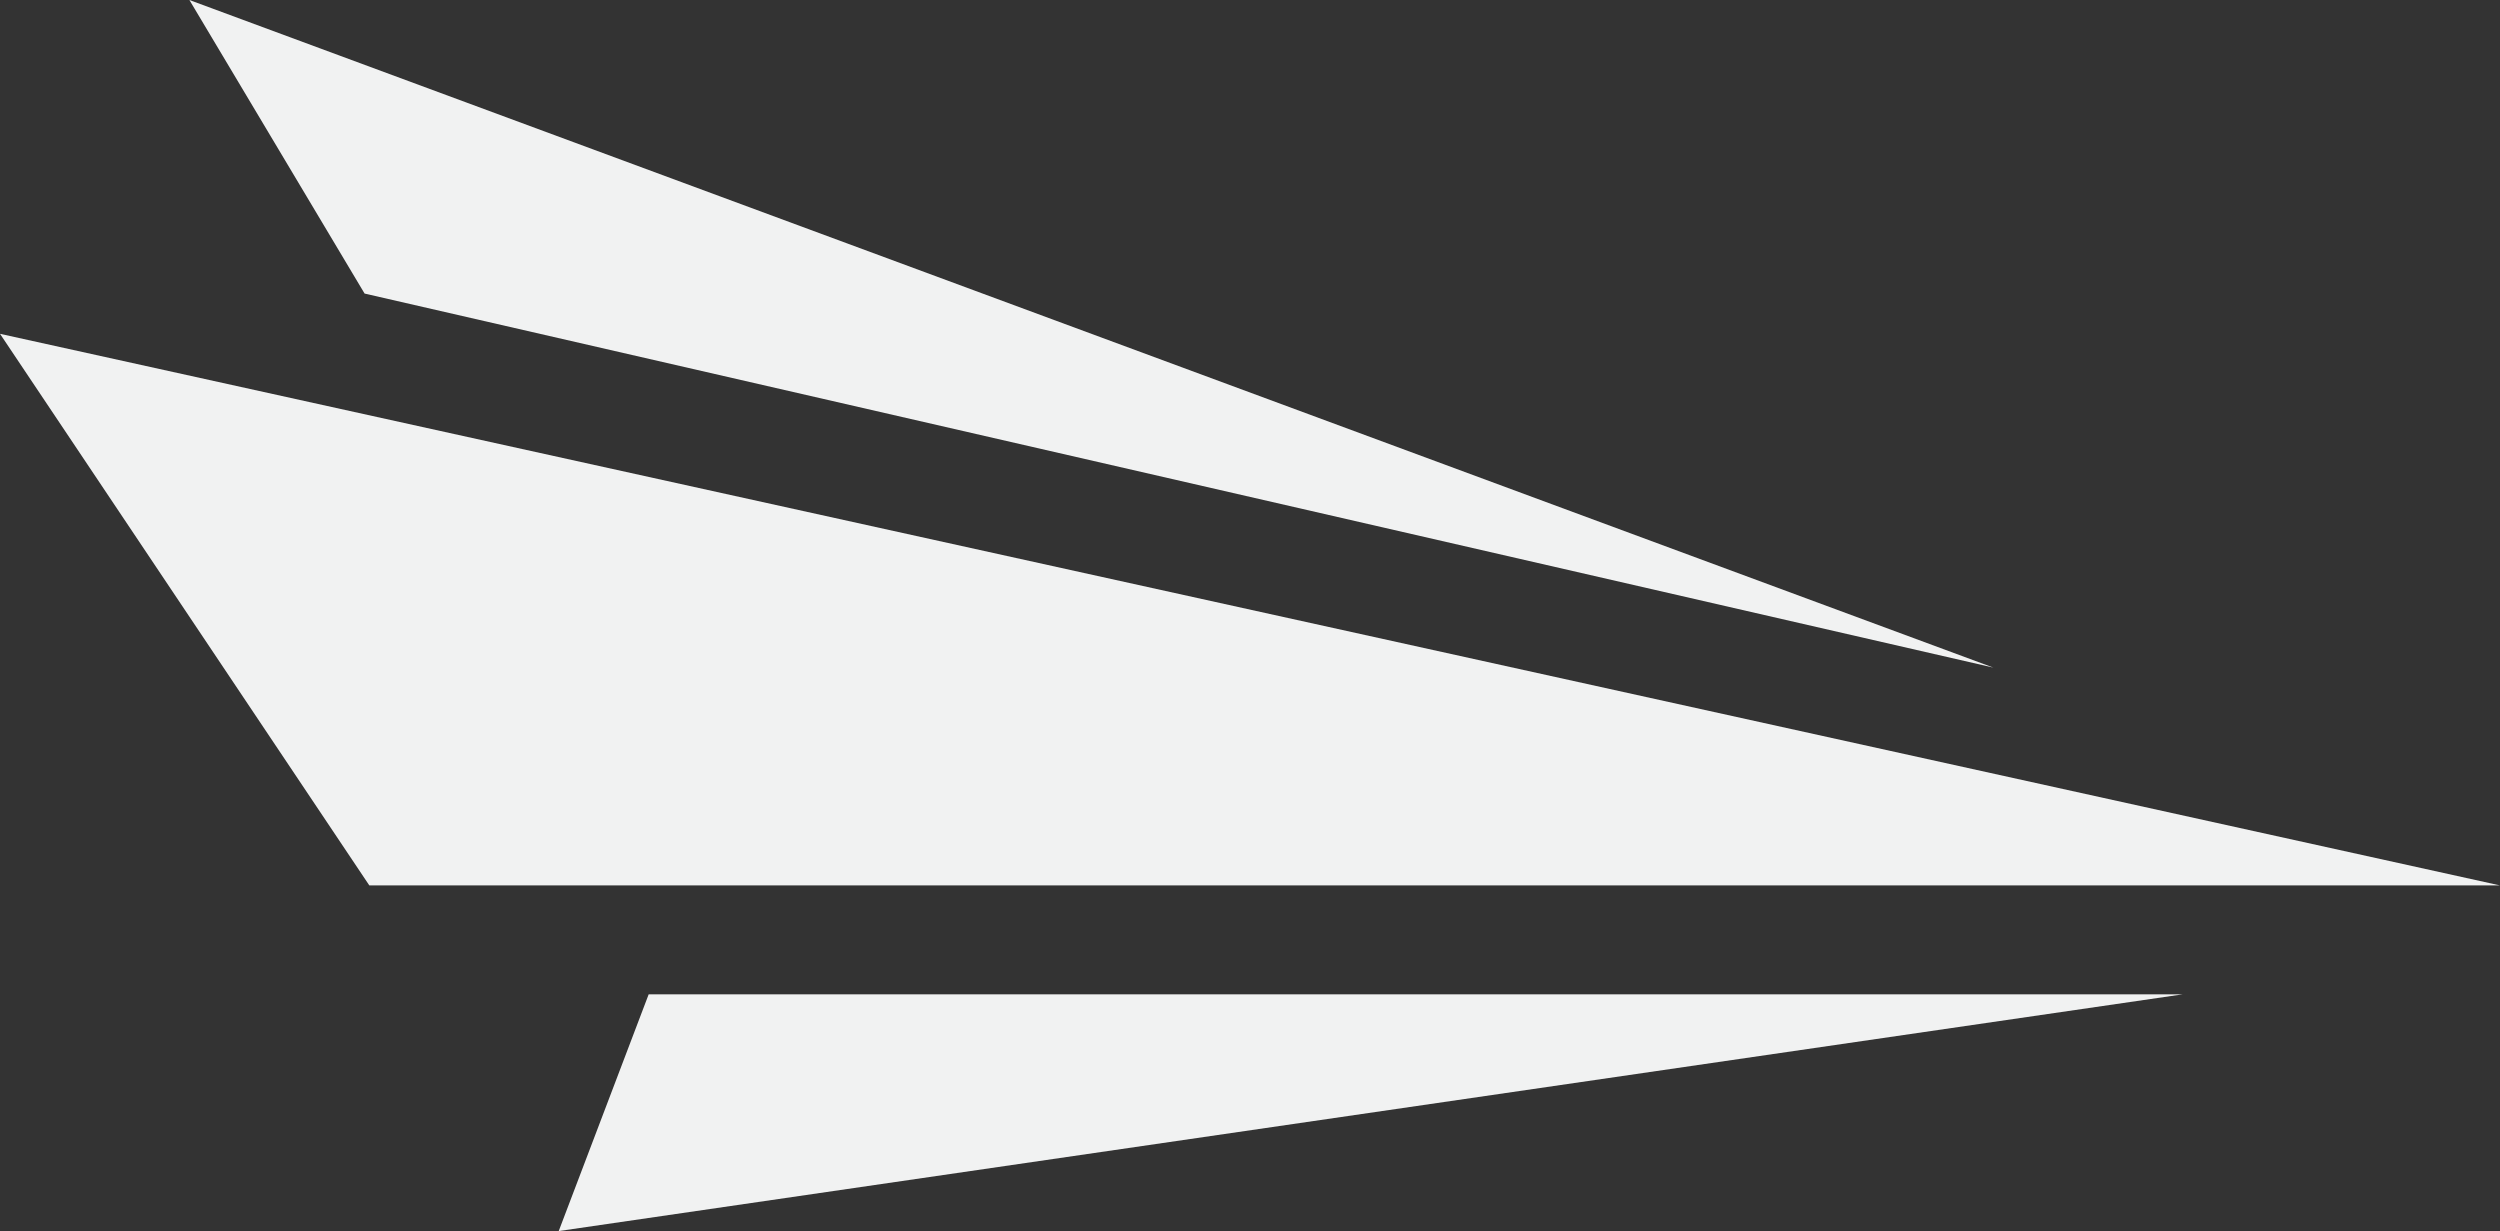 <?xml version="1.0" encoding="UTF-8"?><svg id="Layer_2" xmlns="http://www.w3.org/2000/svg" viewBox="0 0 3187 1569.36"><rect x="0" y="0" width="3187" height="1569.36" fill="#333333" stroke="none"/><defs><style>.cls-1{fill:#f1f2f2;}</style></defs><g id="Layer_1-2"><polygon class="cls-1" points="241.44 0 464.77 374.23 2541.15 851.07 241.44 0"/><polygon class="cls-1" points="0 425.54 3187 1128.73 470.81 1128.73 0 425.54"/><polygon class="cls-1" points="826.93 1267.56 2782.59 1267.56 712.25 1569.36 826.93 1267.56"/></g></svg>